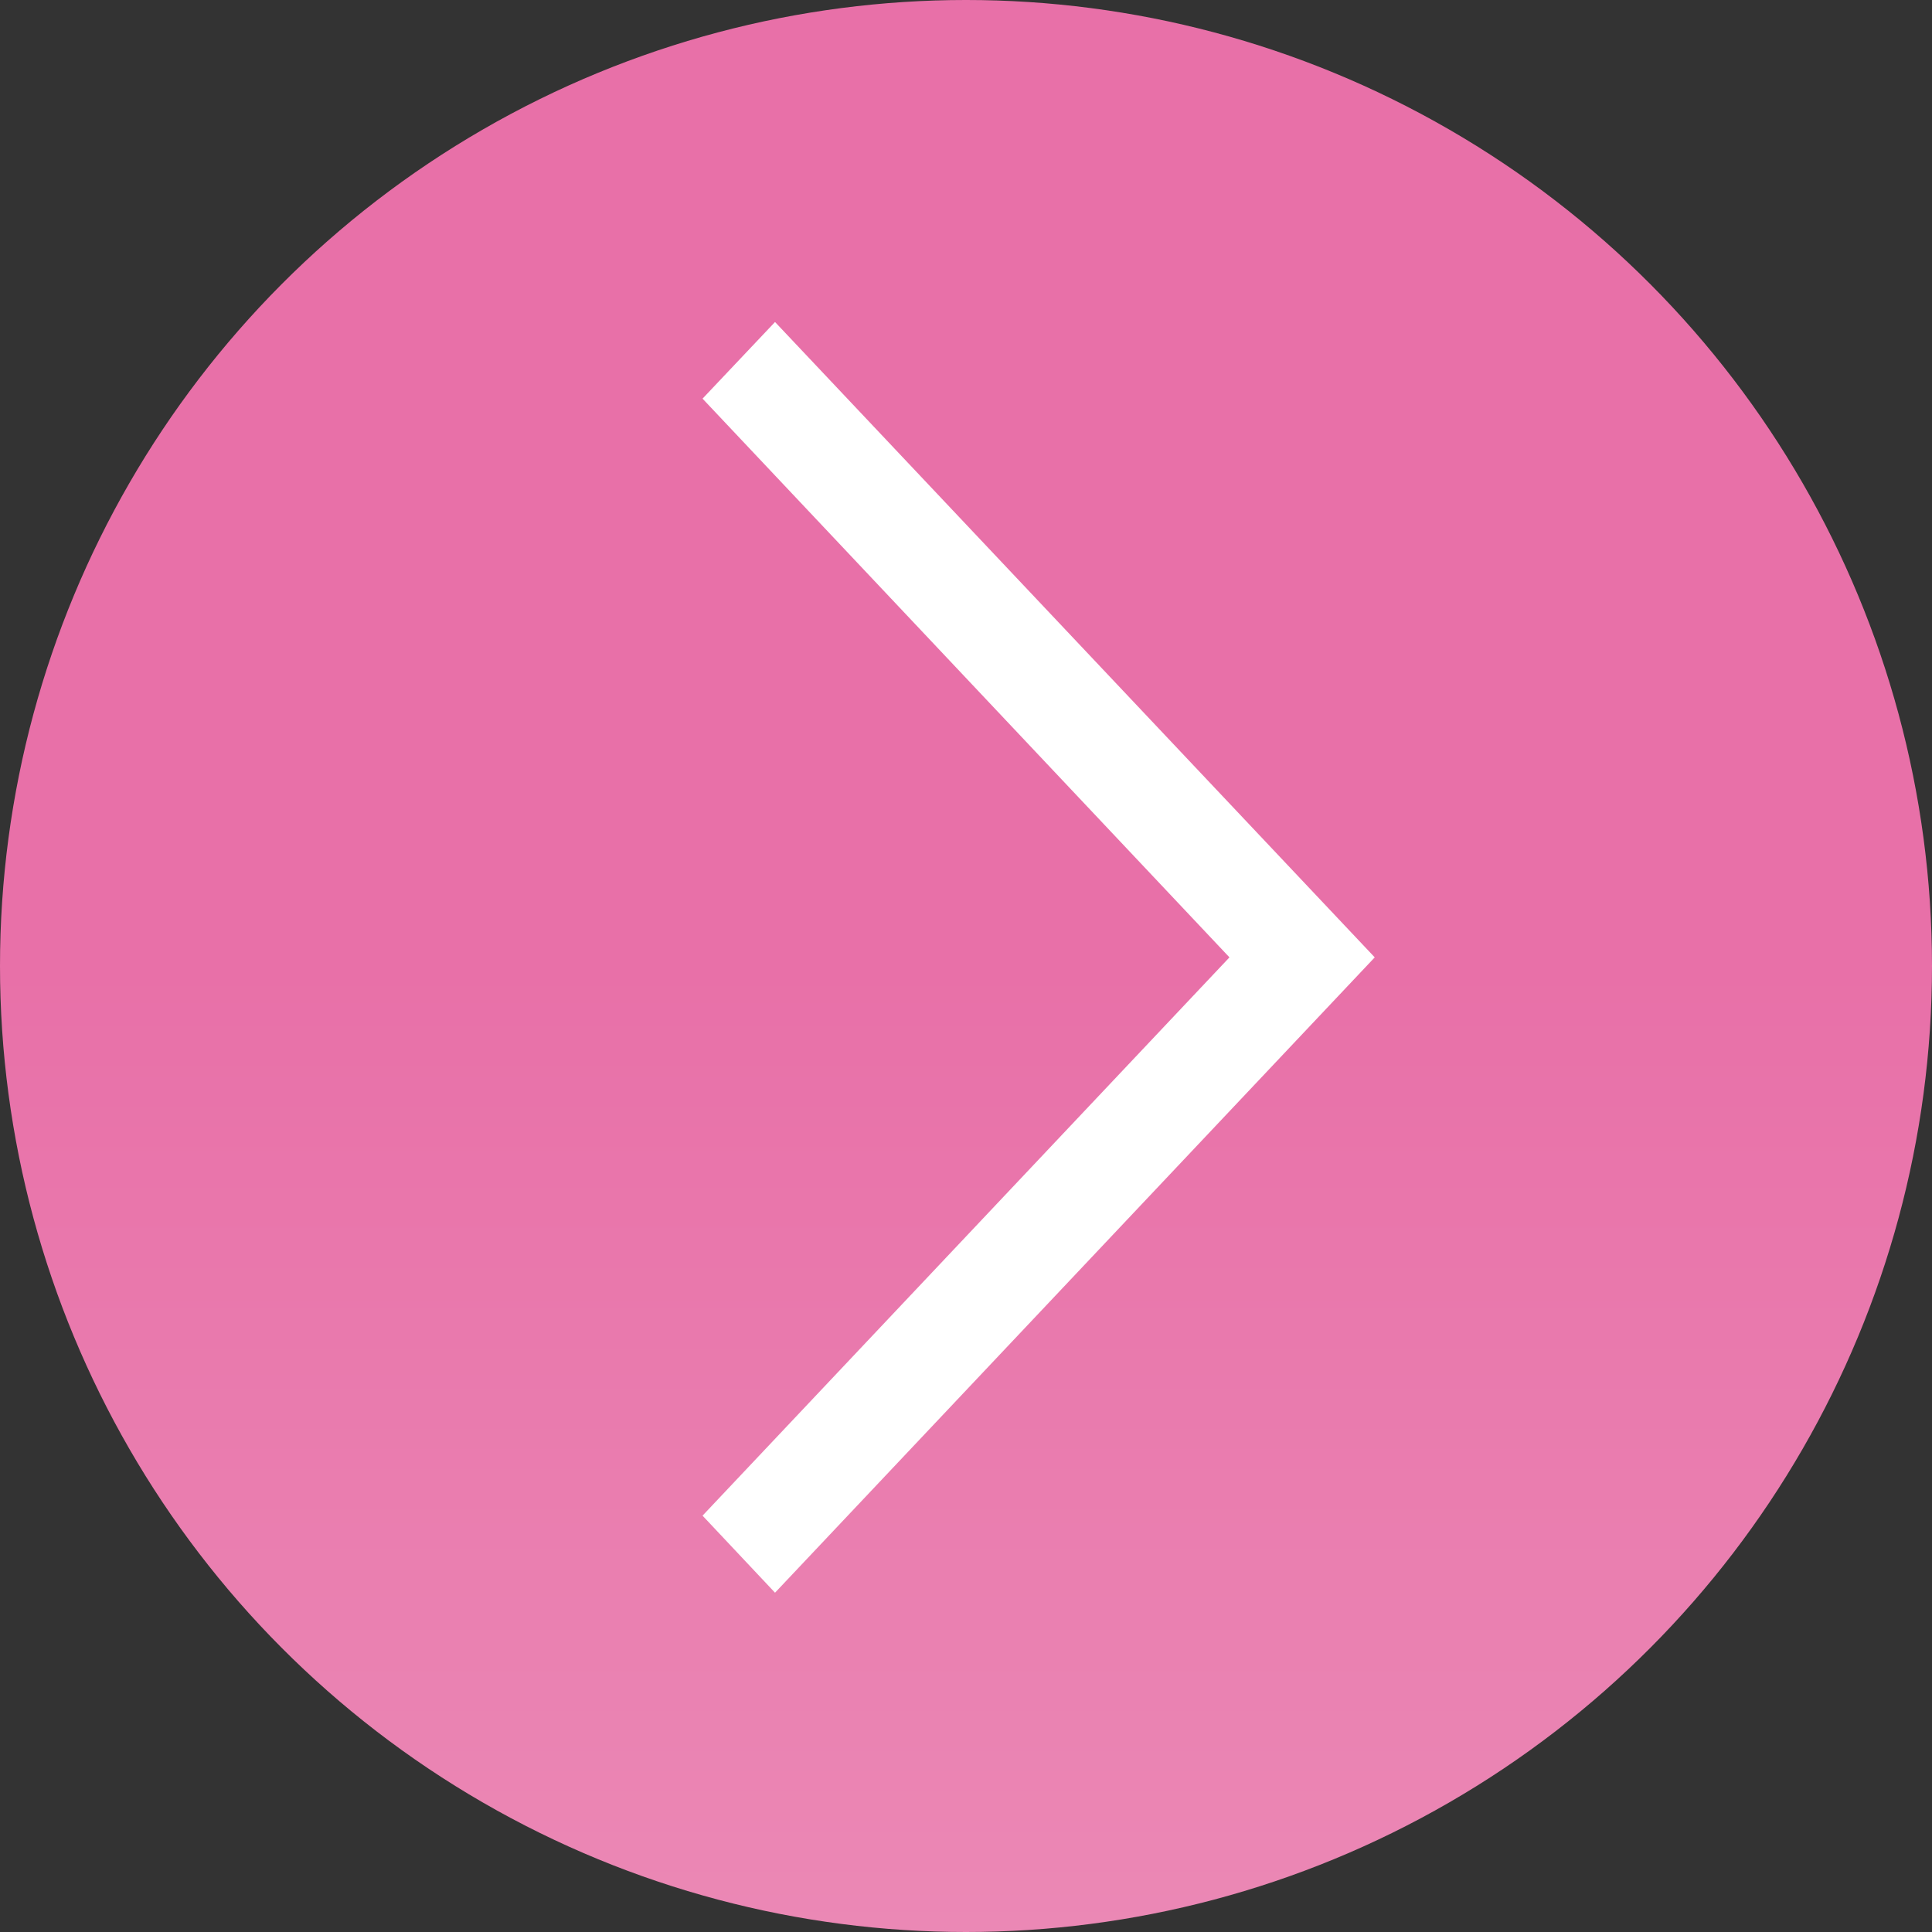 <svg width="66" height="66" viewBox="0 0 66 66" fill="none" xmlns="http://www.w3.org/2000/svg">
<rect x="0" y="0" width="66" height="66" fill="#333333" stroke="none"/>
<circle r="33" transform="matrix(-1 0 0 1 33 33)" fill="url(#paint0_linear_1_181)"/>
<path d="M24 51.777L26.476 54.409L46.963 32.705L26.476 11L24 13.618L42 32.705L24 51.777Z" fill="white"/>
<defs>
<linearGradient id="paint0_linear_1_181" x1="33" y1="0" x2="33" y2="66" gradientUnits="userSpaceOnUse">
<stop stop-color="#E870A8"/>
<stop offset="1" stop-color="#EEA0C2"/>
</linearGradient>
</defs>
</svg>
